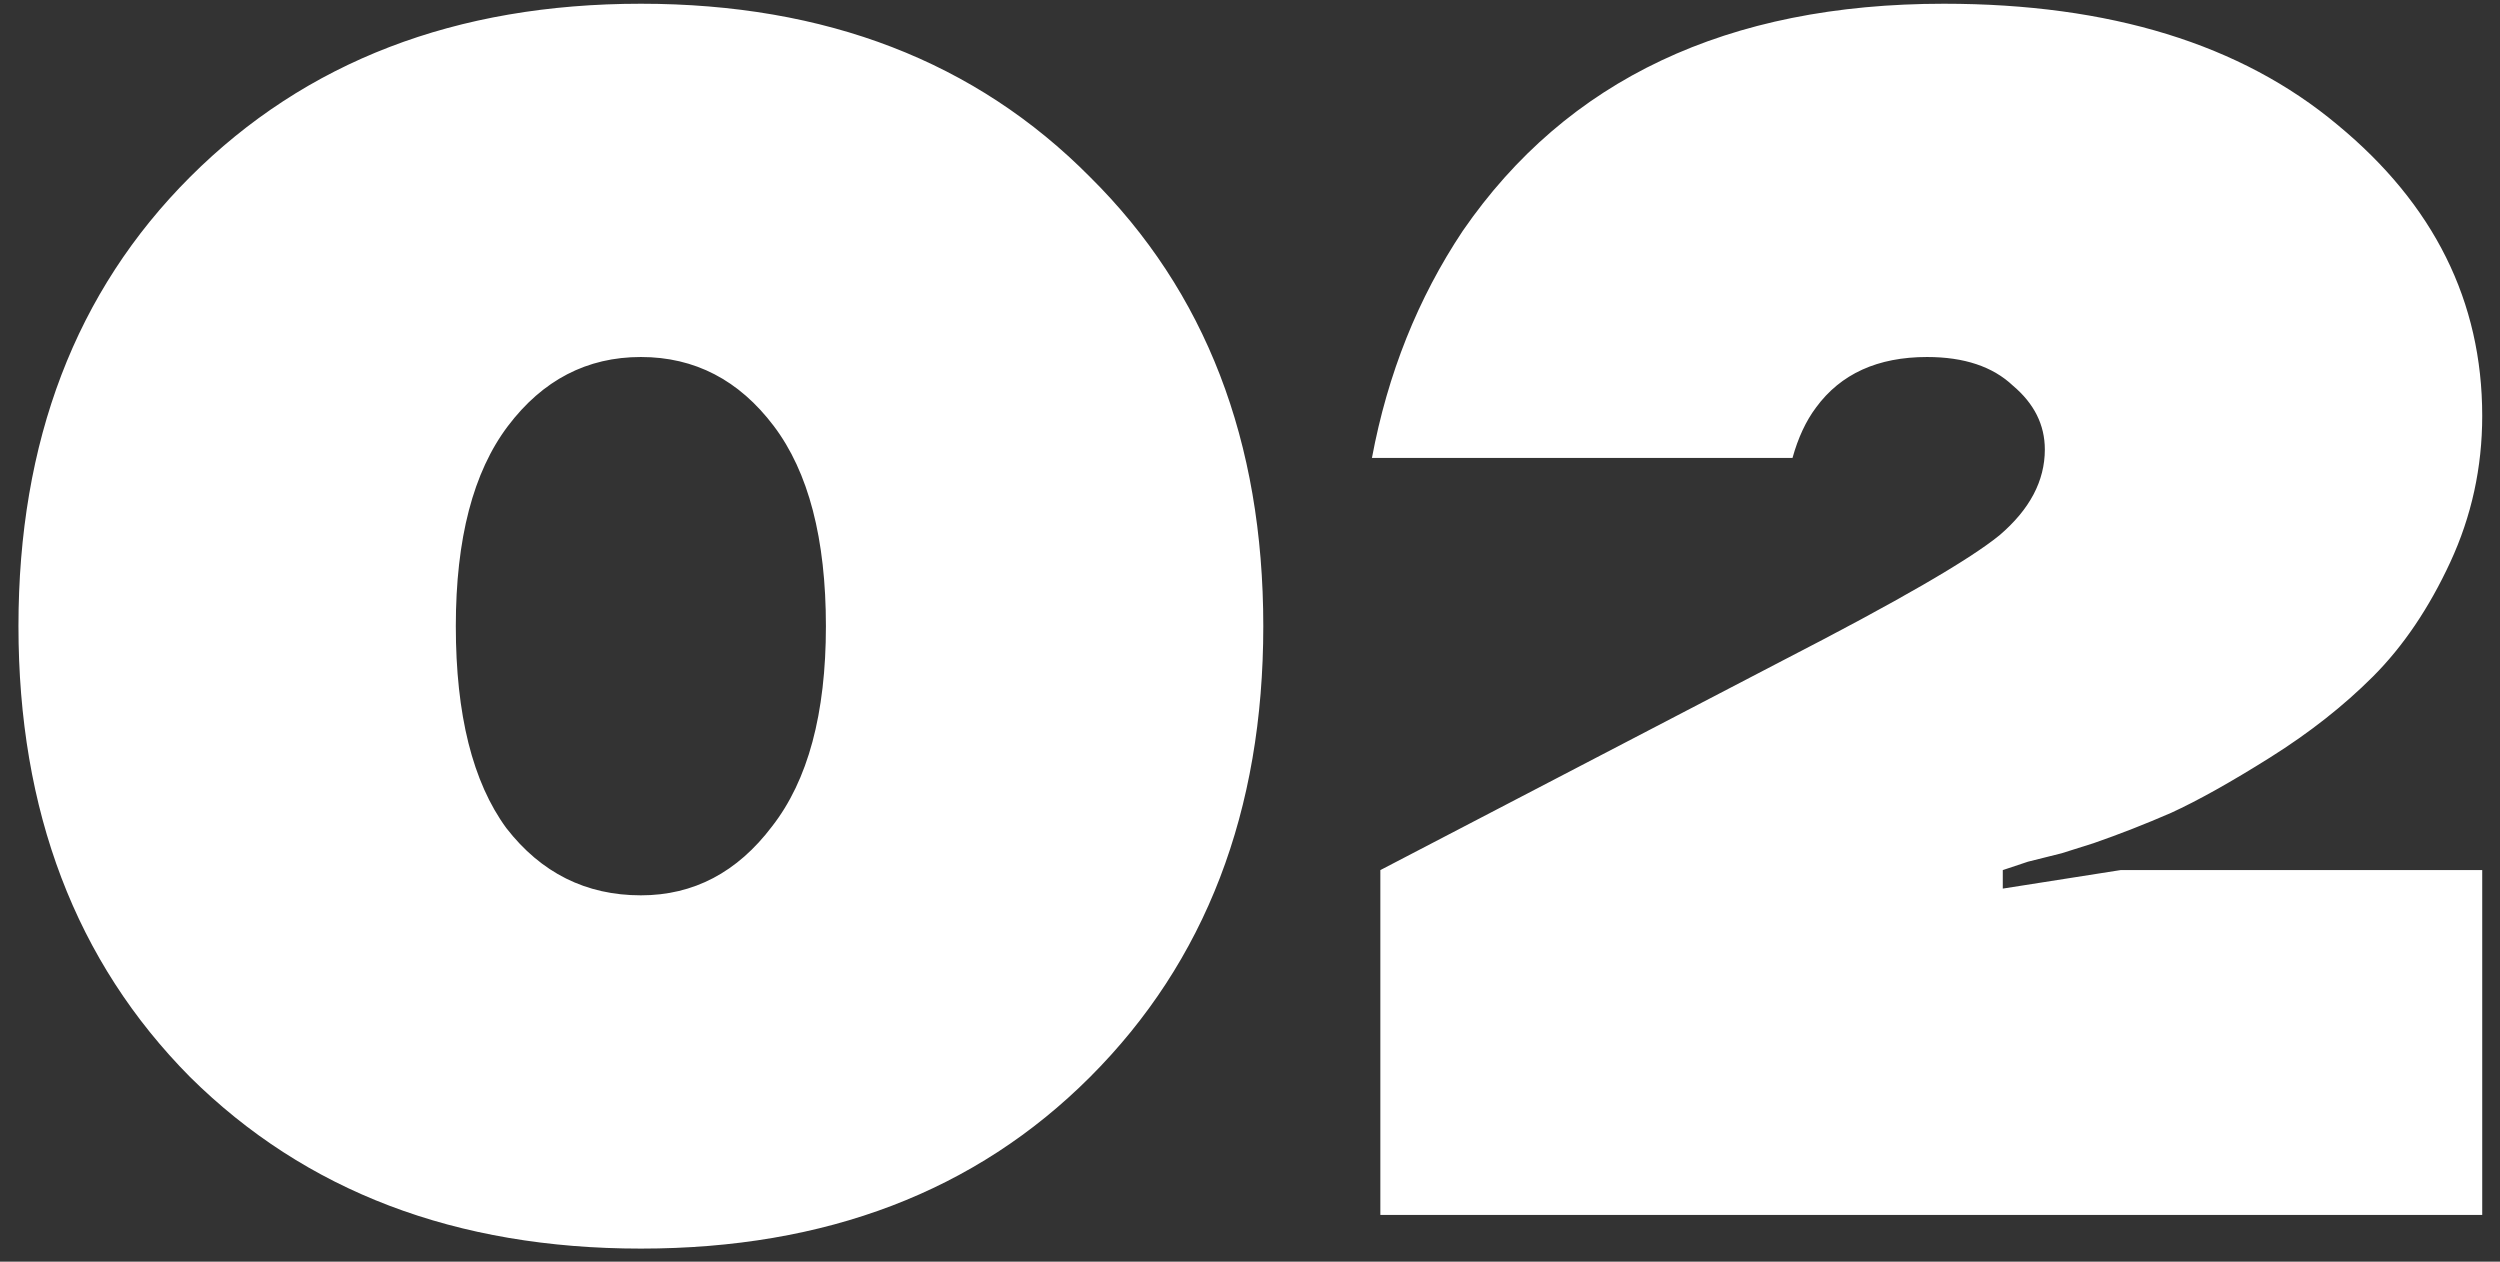 <?xml version="1.0" encoding="UTF-8"?> <svg xmlns="http://www.w3.org/2000/svg" width="107" height="54" viewBox="0 0 107 54" fill="none"><rect x="0" y="0" width="107" height="54" fill="#333333" stroke="none"/> <path d="M8.134 46.096C3.238 41.152 0.79 34.72 0.79 26.8C0.79 18.88 3.238 12.472 8.134 7.576C13.078 2.632 19.509 0.16 27.43 0.16C35.349 0.16 41.758 2.632 46.654 7.576C51.597 12.472 54.069 18.88 54.069 26.8C54.069 34.72 51.597 41.152 46.654 46.096C41.758 50.992 35.349 53.44 27.43 53.44C19.509 53.44 13.078 50.992 8.134 46.096ZM19.509 26.8C19.509 30.592 20.23 33.472 21.669 35.44C23.157 37.36 25.078 38.32 27.43 38.32C29.686 38.32 31.558 37.336 33.045 35.368C34.581 33.4 35.349 30.544 35.349 26.8C35.349 23.056 34.605 20.2 33.117 18.232C31.63 16.264 29.733 15.28 27.43 15.28C25.125 15.28 23.23 16.264 21.741 18.232C20.253 20.2 19.509 23.056 19.509 26.8ZM59.079 52V37.24L76.359 28.24C81.207 25.744 84.279 23.968 85.575 22.912C86.871 21.808 87.519 20.584 87.519 19.24C87.519 18.184 87.063 17.272 86.151 16.504C85.287 15.688 84.063 15.28 82.479 15.28C80.367 15.28 78.783 16 77.727 17.44C77.295 18.016 76.959 18.736 76.719 19.6H58.719C59.391 16 60.687 12.76 62.607 9.88C67.071 3.4 73.935 0.16 83.199 0.16C90.303 0.16 95.919 1.888 100.047 5.344C104.175 8.752 106.239 12.904 106.239 17.8C106.239 20.008 105.783 22.096 104.871 24.064C103.959 26.032 102.855 27.664 101.559 28.96C100.311 30.208 98.847 31.36 97.167 32.416C95.487 33.472 94.071 34.264 92.919 34.792C91.815 35.272 90.711 35.704 89.607 36.088L88.239 36.52L86.799 36.88L85.719 37.24V38.032L90.759 37.24H106.239V52H59.079Z" fill="white"></path> </svg> 